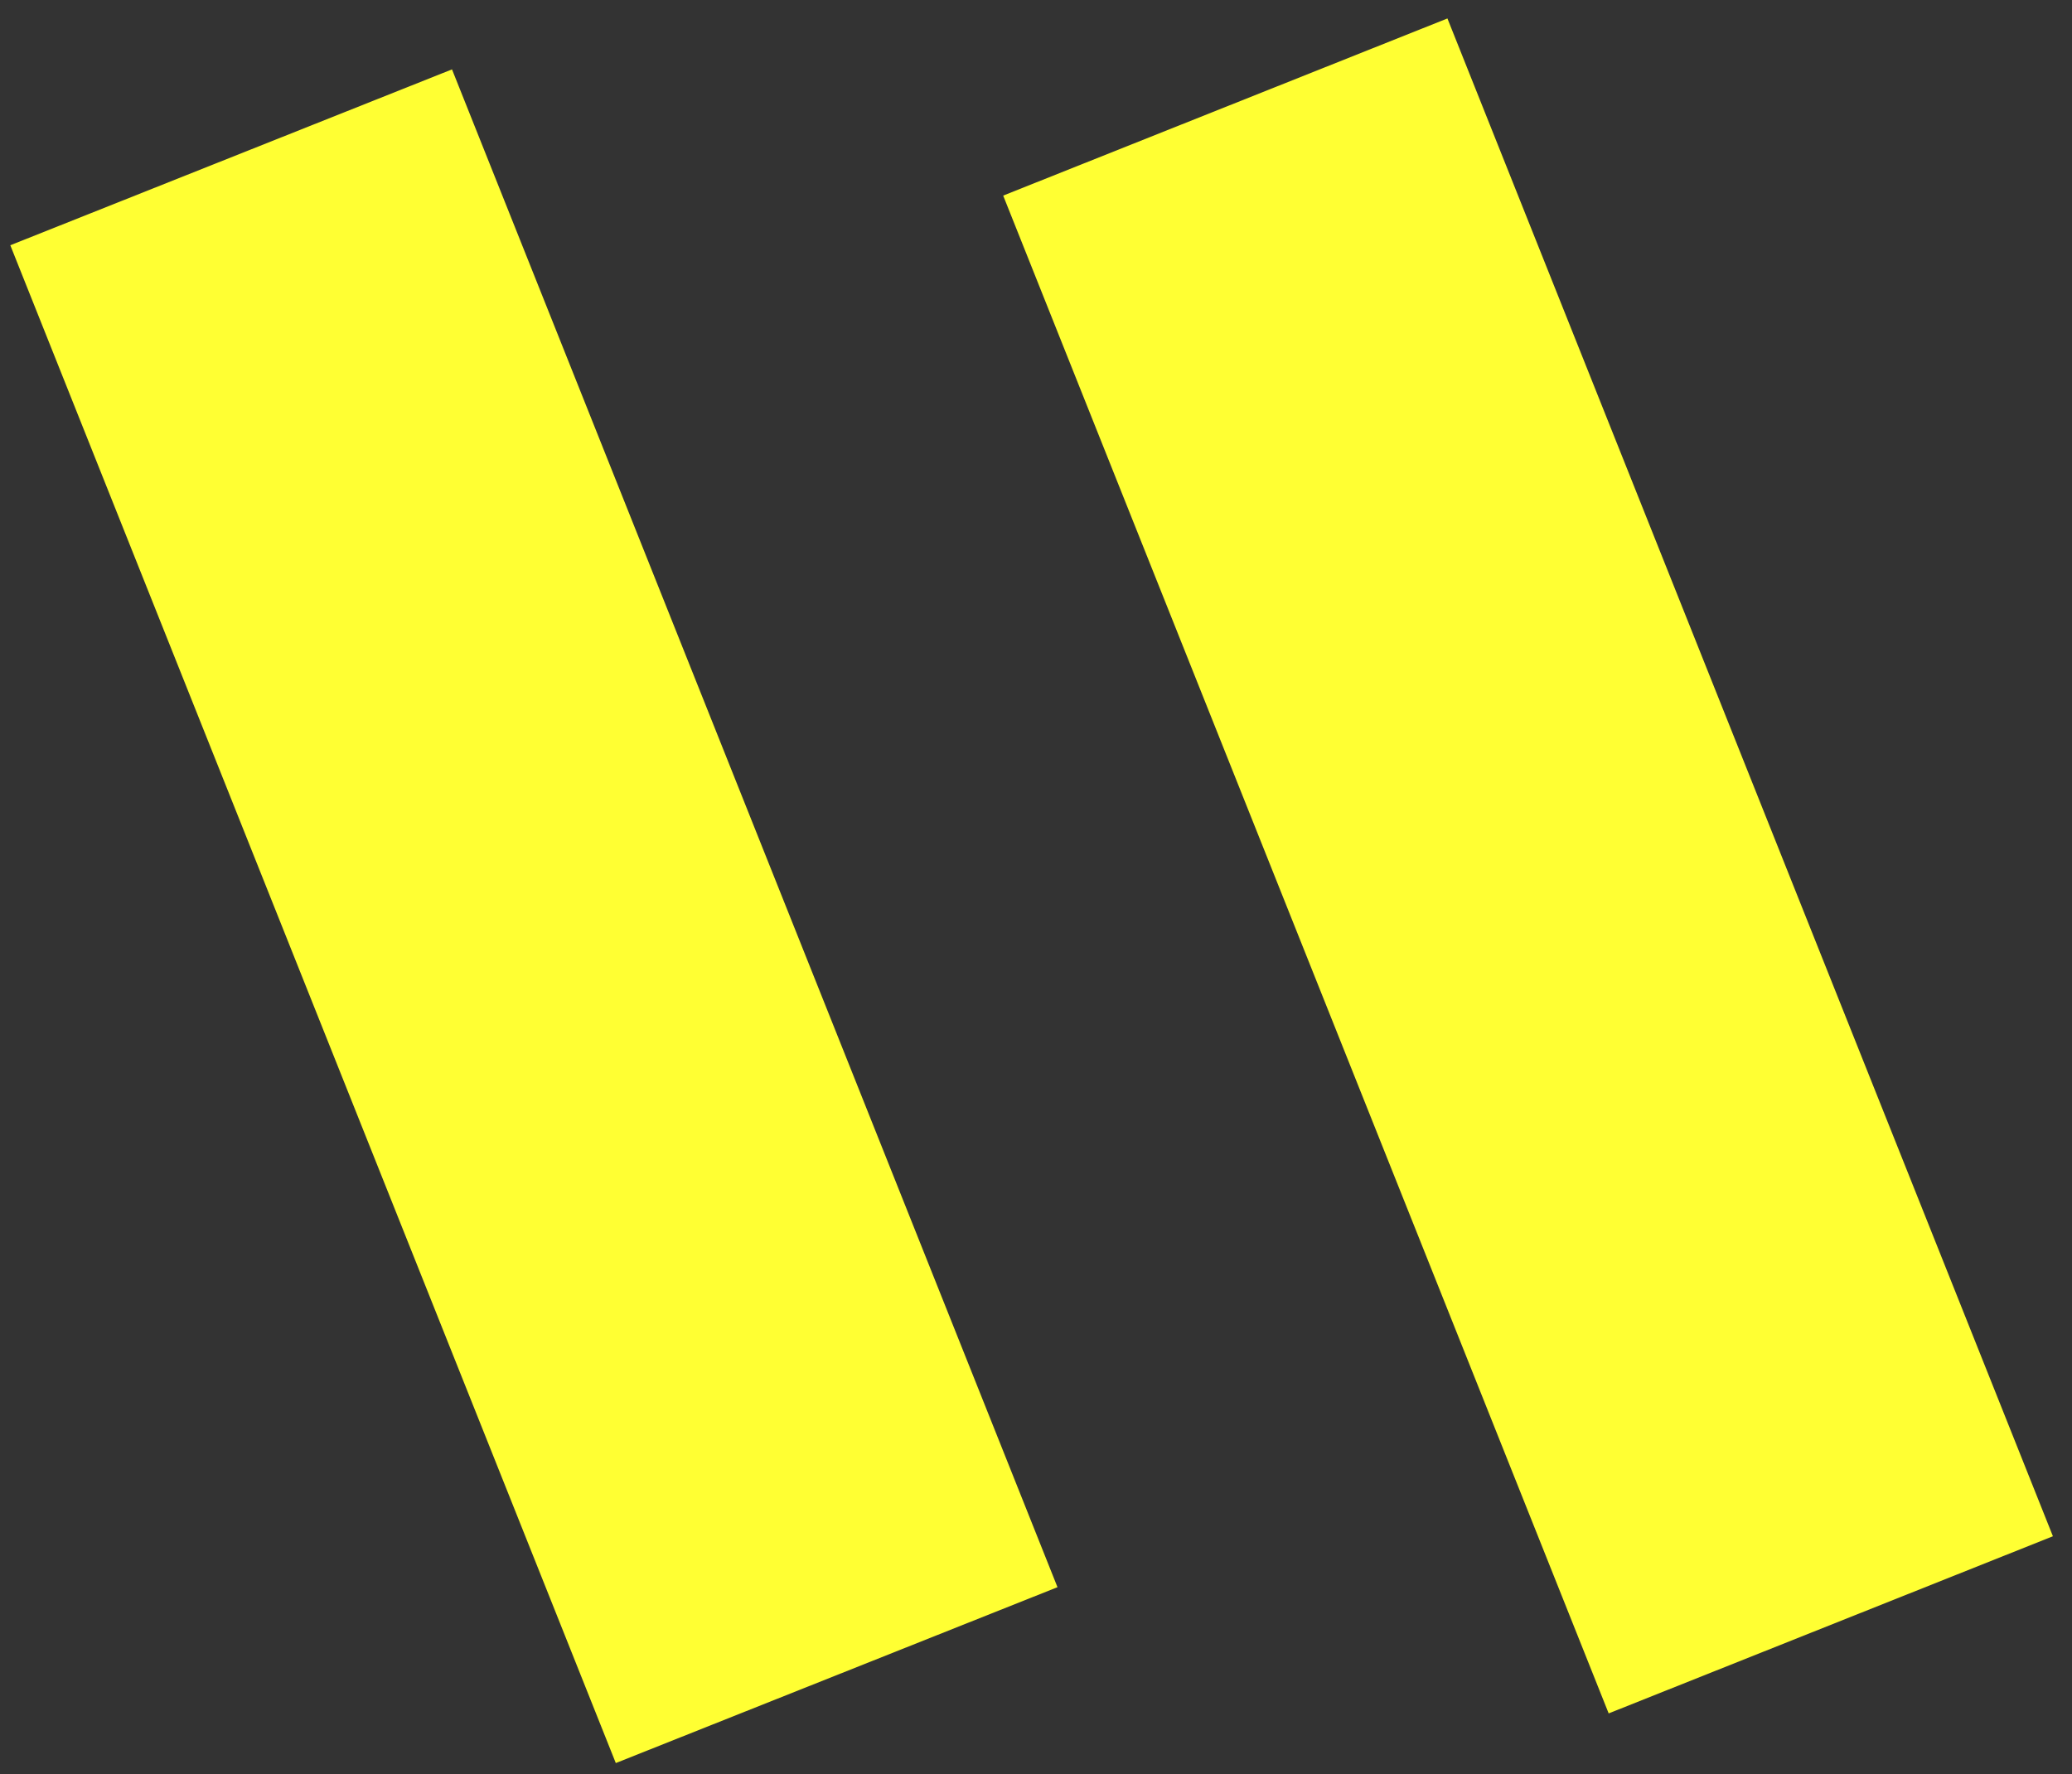 <?xml version="1.0" encoding="UTF-8" standalone="no"?>
<!-- Created with PhotoLine 24.00 (www.pl32.de) -->
<!DOCTYPE svg PUBLIC "-//W3C//DTD SVG 1.1//EN" "http://www.w3.org/Graphics/SVG/1.1/DTD/svg11.dtd">
<svg width="627" height="537" viewBox="0 0 627 537" version="1.1" xmlns="http://www.w3.org/2000/svg" xmlns:xlink="http://www.w3.org/1999/xlink">
  <rect x="0" y="0" width="627" height="537" fill="#333333" stroke="none"/>
  <g transform="matrix(1 0 0 1 0 -71)">
    <rect id="Quadrat/Rechteck" transform="matrix(0.693 -0.276 0.95 2.382 -618.564 -1339.071)" fill="#ffff33" fill-rule="evenodd" x="36.99" y="627.42" width="192.87" height="192.87"/>
    <rect id="Quadrat/Rechteck" transform="matrix(0.697 -0.278 0.95 2.382 -318.262 -1354.028)" fill="#ffff33" fill-rule="evenodd" x="36.99" y="627.42" width="192.87" height="192.87"/>
  </g>
</svg>
